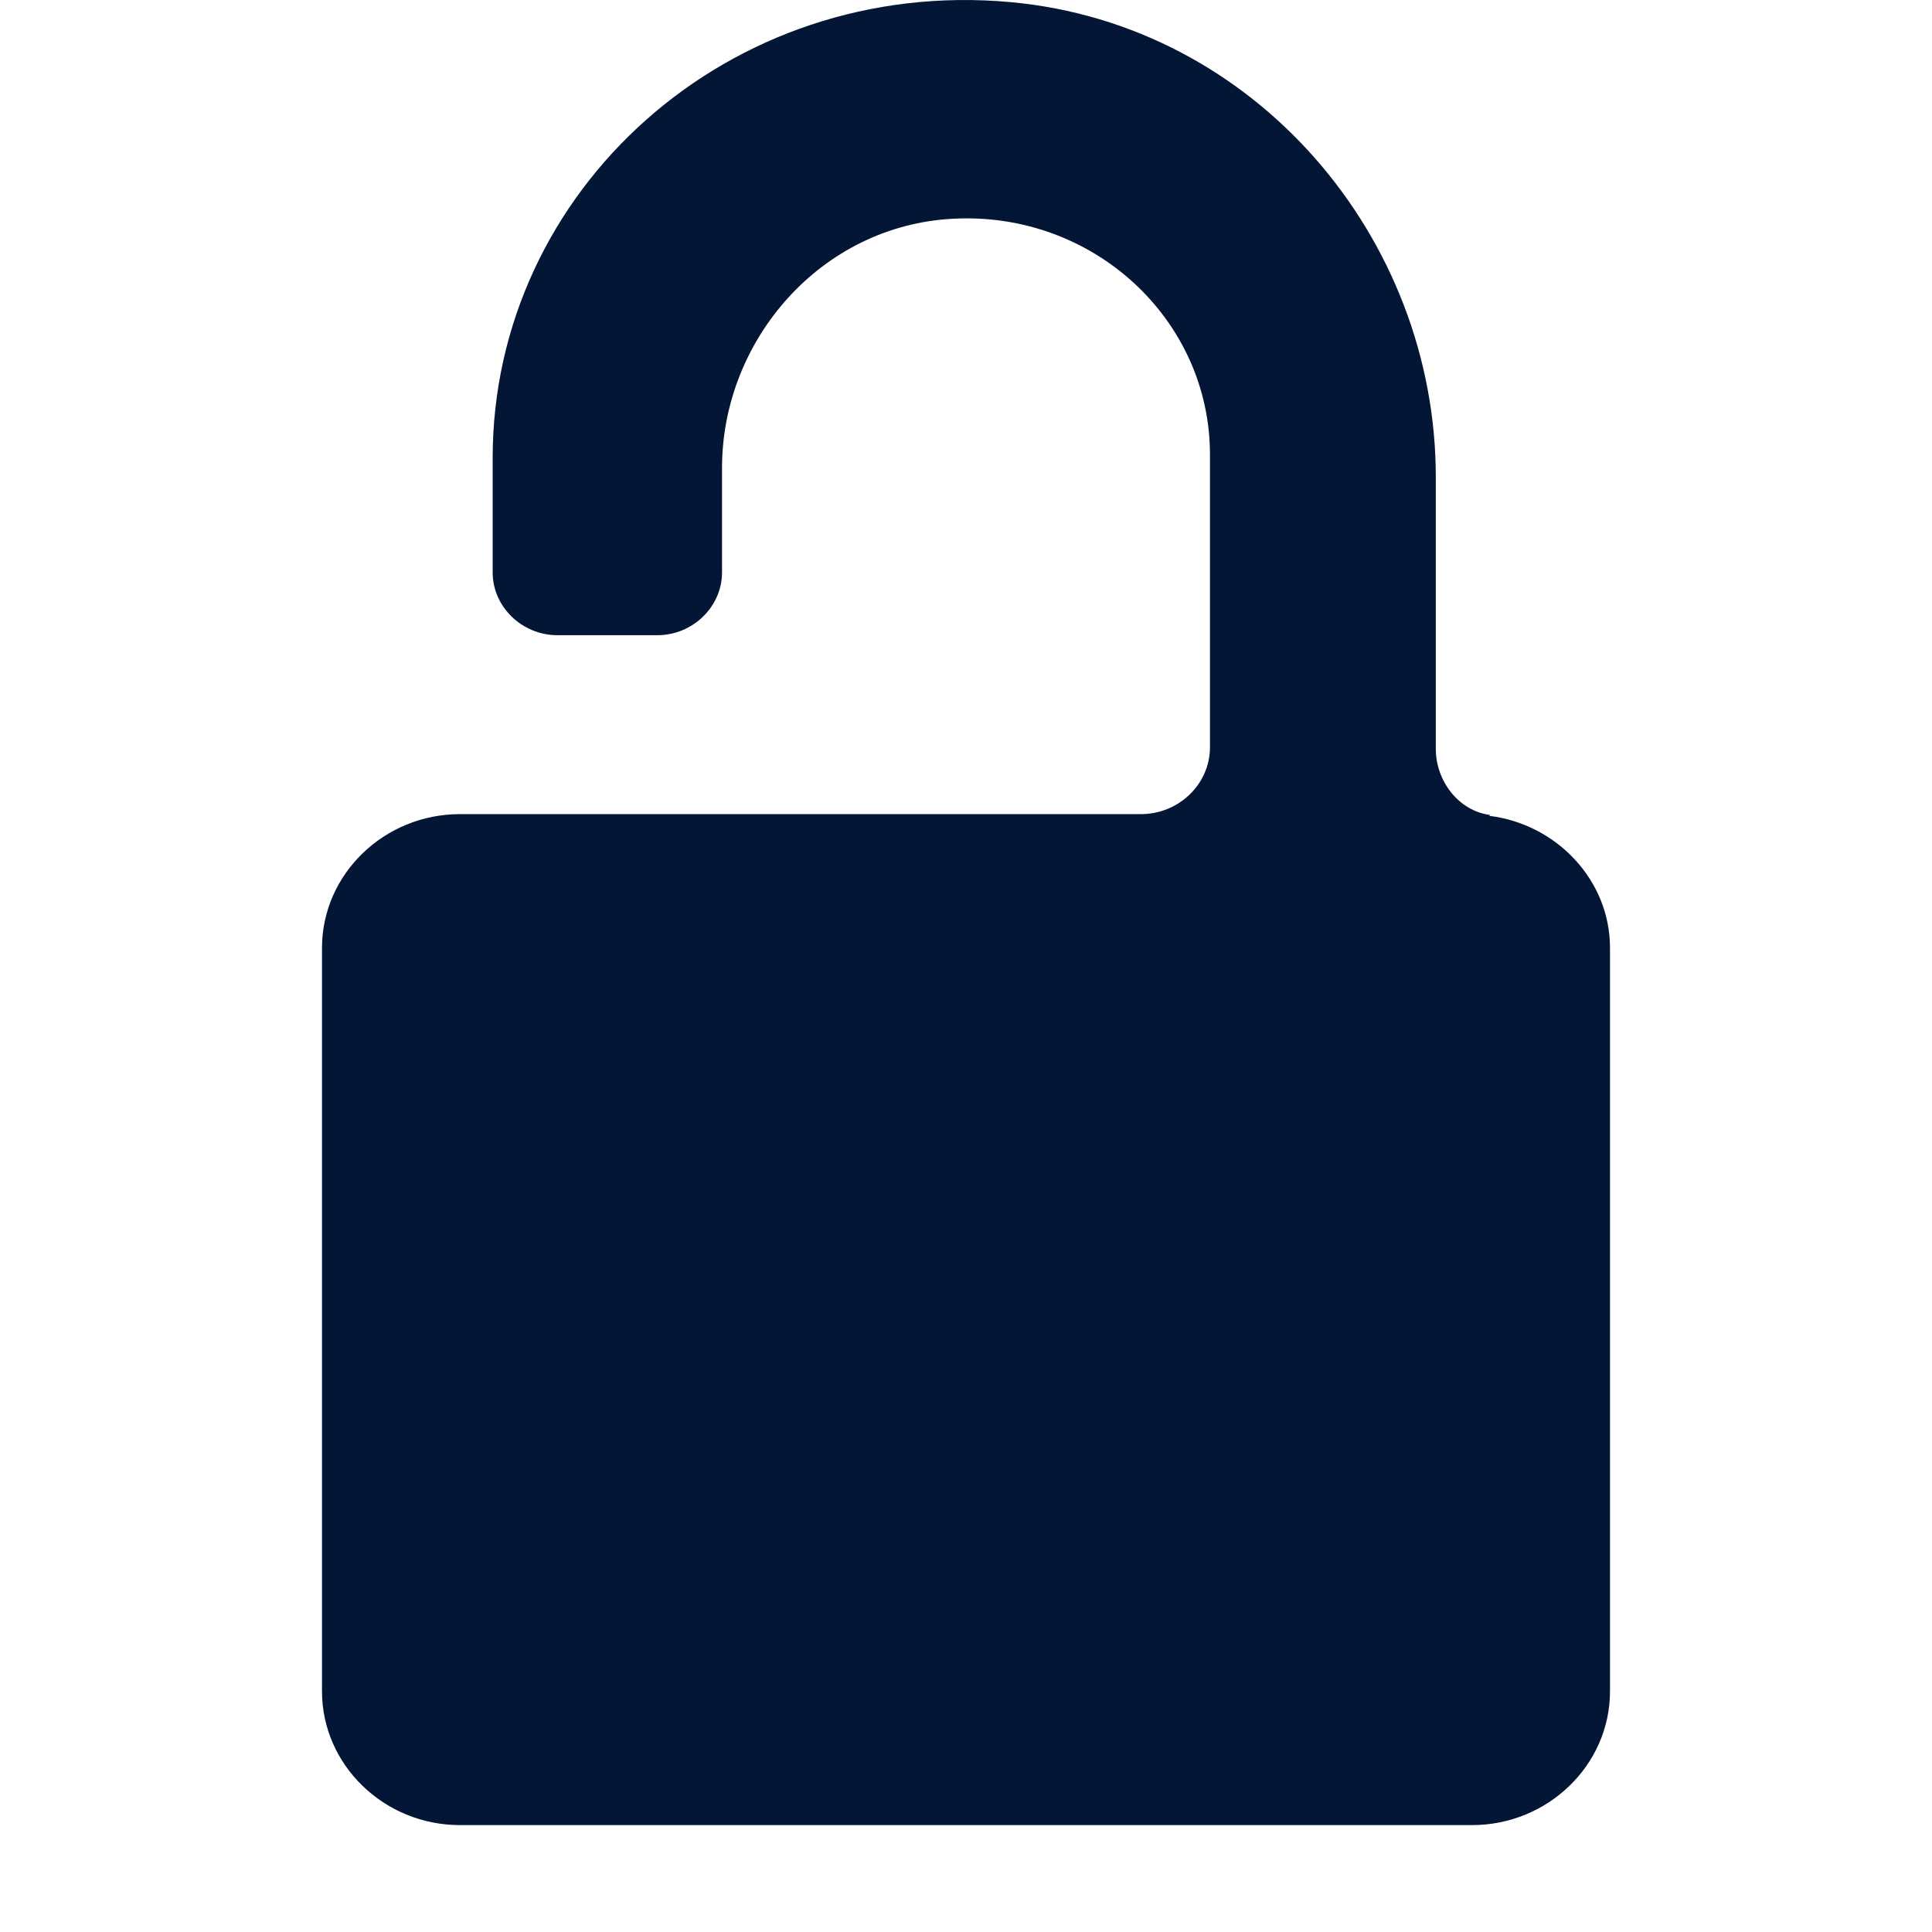 <svg xmlns="http://www.w3.org/2000/svg" width="18" height="18" viewBox="0 0 18 18" fill="none"><path d="M13.883 7.593C13.586 7.554 13.377 7.273 13.377 6.977V4.445C13.377 2.217 11.699 0.23 9.418 0.02C6.791 -0.222 4.59 1.773 4.59 4.266V5.333C4.59 5.653 4.863 5.918 5.193 5.918H6.125C6.454 5.918 6.727 5.653 6.727 5.333V4.359C6.727 3.167 7.651 2.1 8.88 2.038C10.189 1.968 11.273 2.98 11.273 4.235V6.962C11.273 7.304 10.984 7.585 10.63 7.585H4.285C3.578 7.585 3 8.146 3 8.831V15.758C3 16.443 3.578 17.004 4.285 17.004H13.715C14.422 17.004 15 16.443 15 15.758V8.831C15 8.2 14.502 7.678 13.876 7.601L13.883 7.593Z" fill="#041635"></path></svg>
